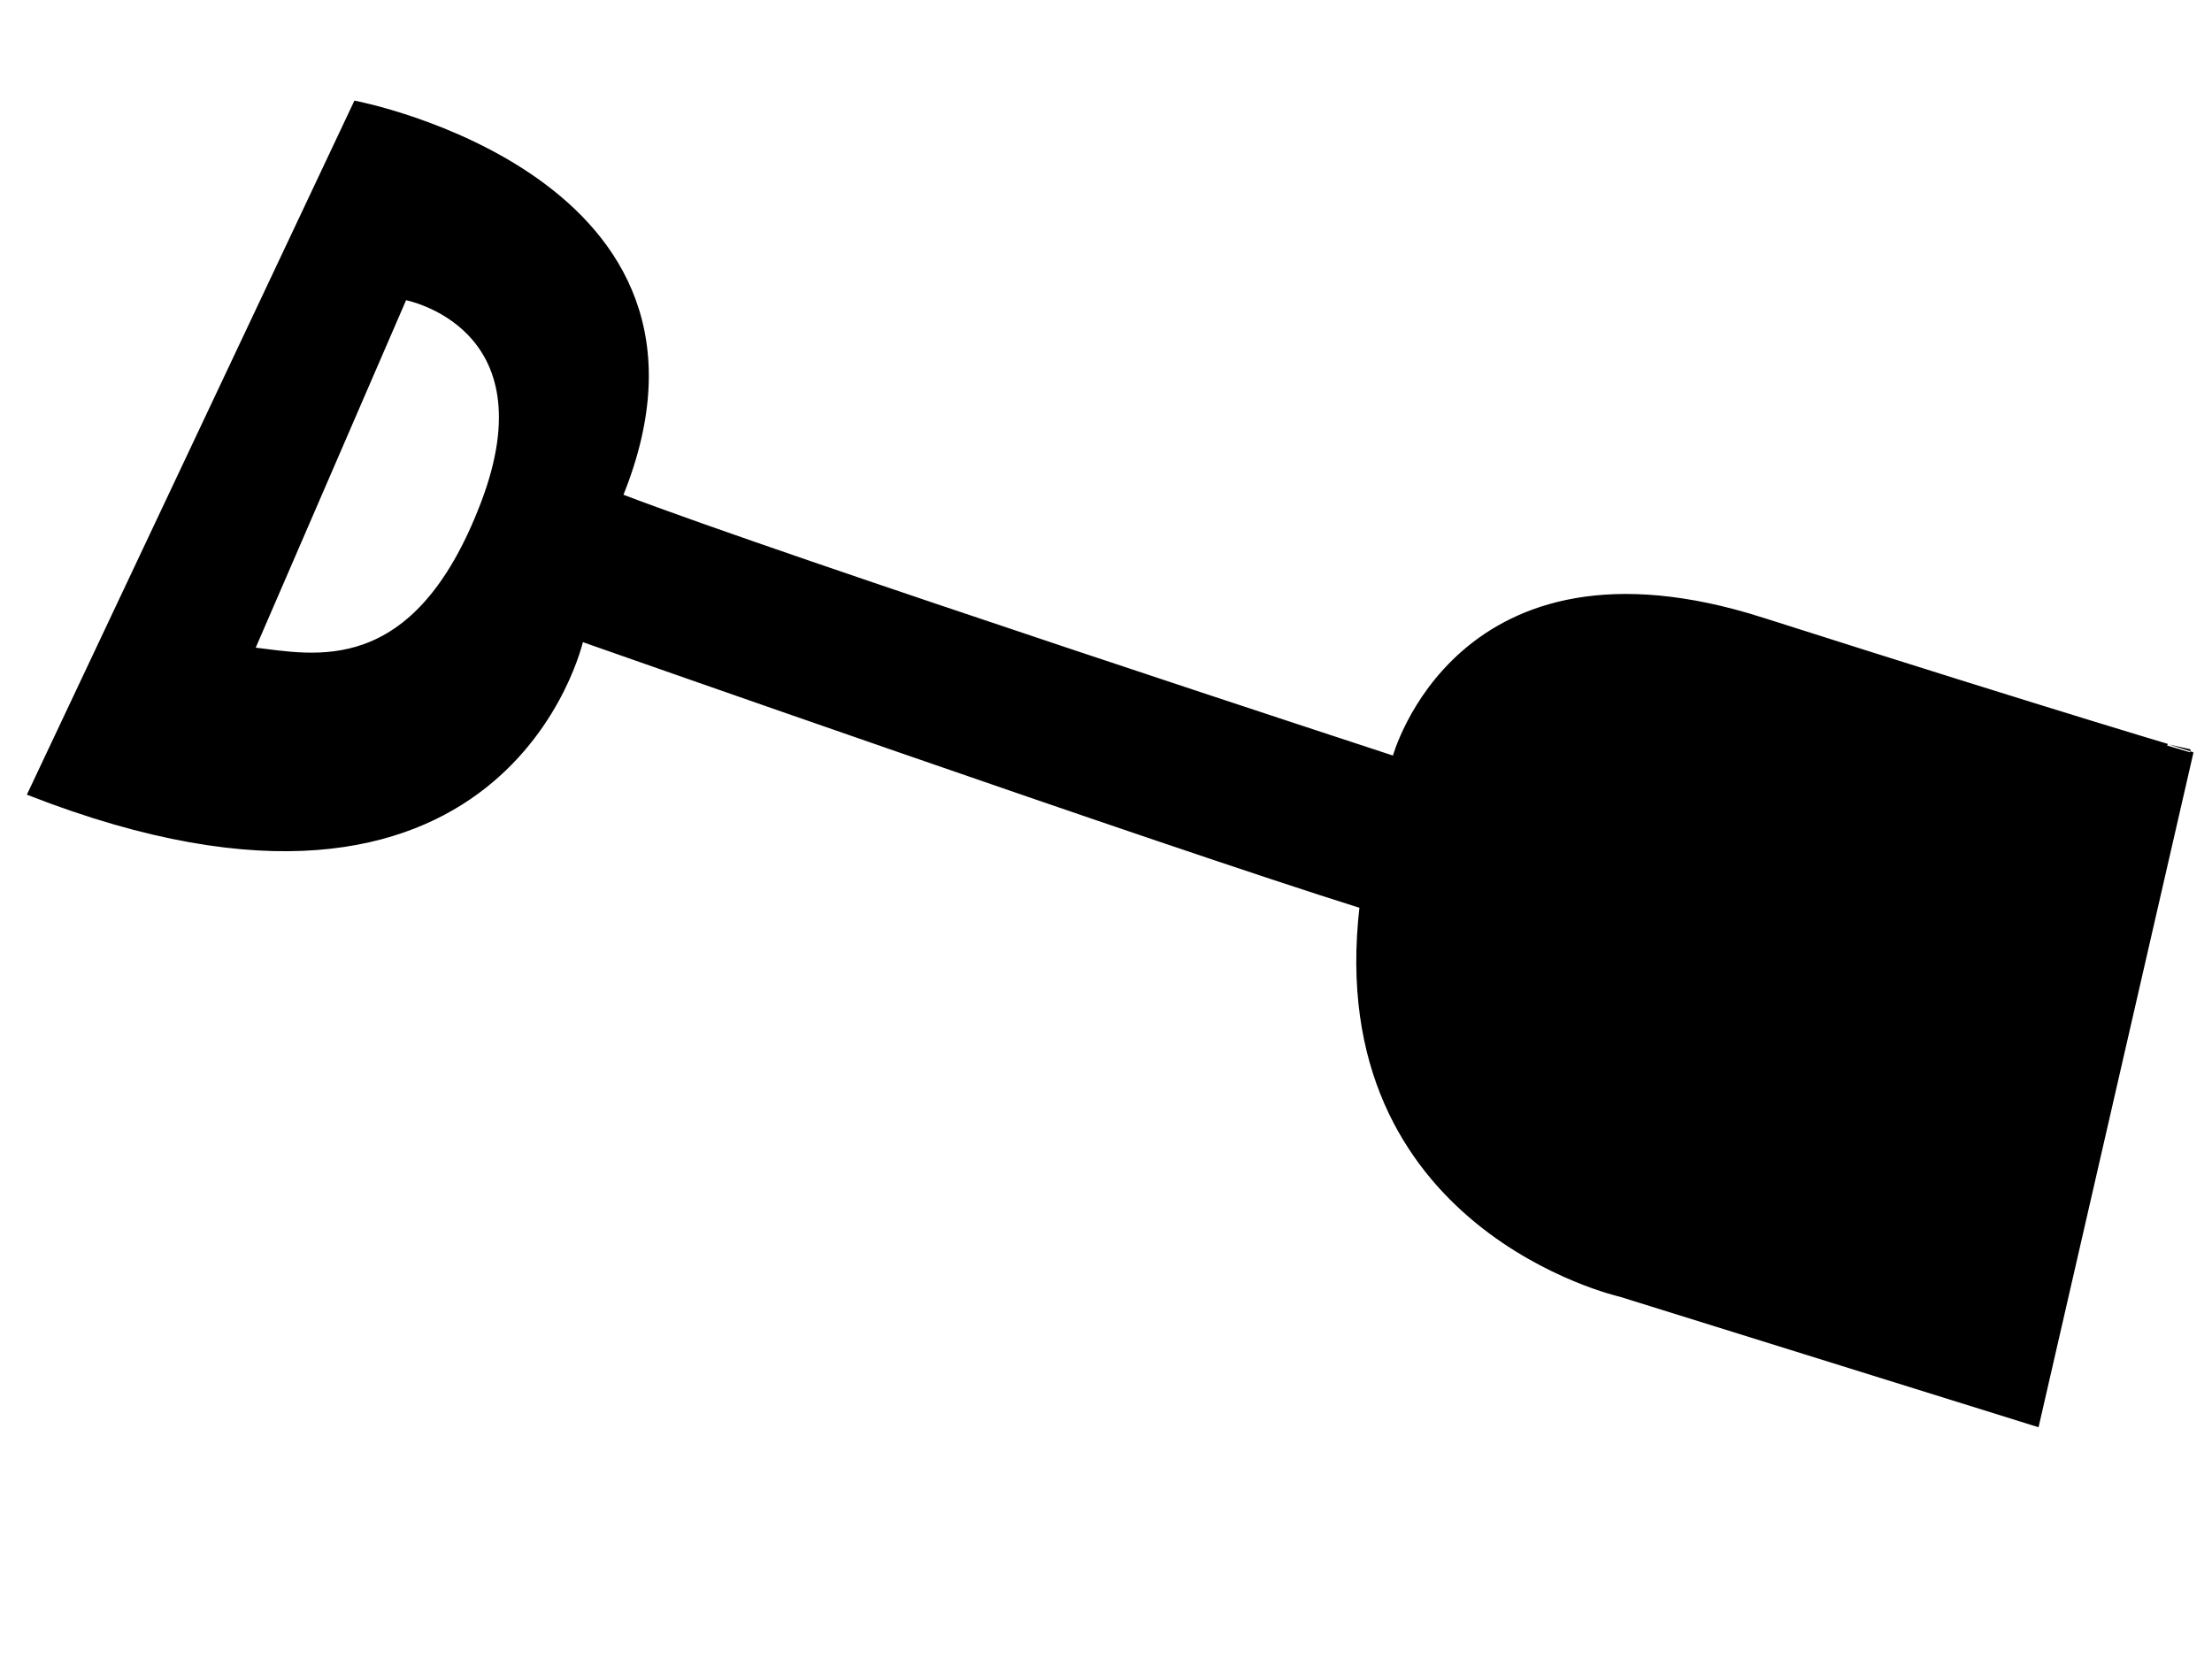 <?xml version="1.0"?><svg width="640" height="480" xmlns="http://www.w3.org/2000/svg">
 <g>
  <title>Layer 1</title>
  <g transform="rotate(-55.497 336.887,234.456) " id="Outline">
   <path d="m480.447,345.701c-26.846,-88.76 -93.373,-65.09 -93.373,-65.09s-52.523,-178.704 -64.194,-227.225c96.875,-21.303 50.188,-127.814 50.188,-127.814l-218.262,35.504c33.847,144.384 127.222,106.511 127.222,106.511s46.687,172.785 64.195,229.591c-82.87,43.788 -50.188,125.447 -50.188,125.447l37.349,120.714l185.581,-73.375c0,0.001 -11.673,-35.503 -38.519,-124.263zm-254.443,-354.922l108.547,-21.303c0,0 17.508,39.055 -36.182,52.073s-64.195,-15.384 -72.365,-30.77z" stroke="#000000" id="Base_1_"/>
  </g>
 </g>
</svg>